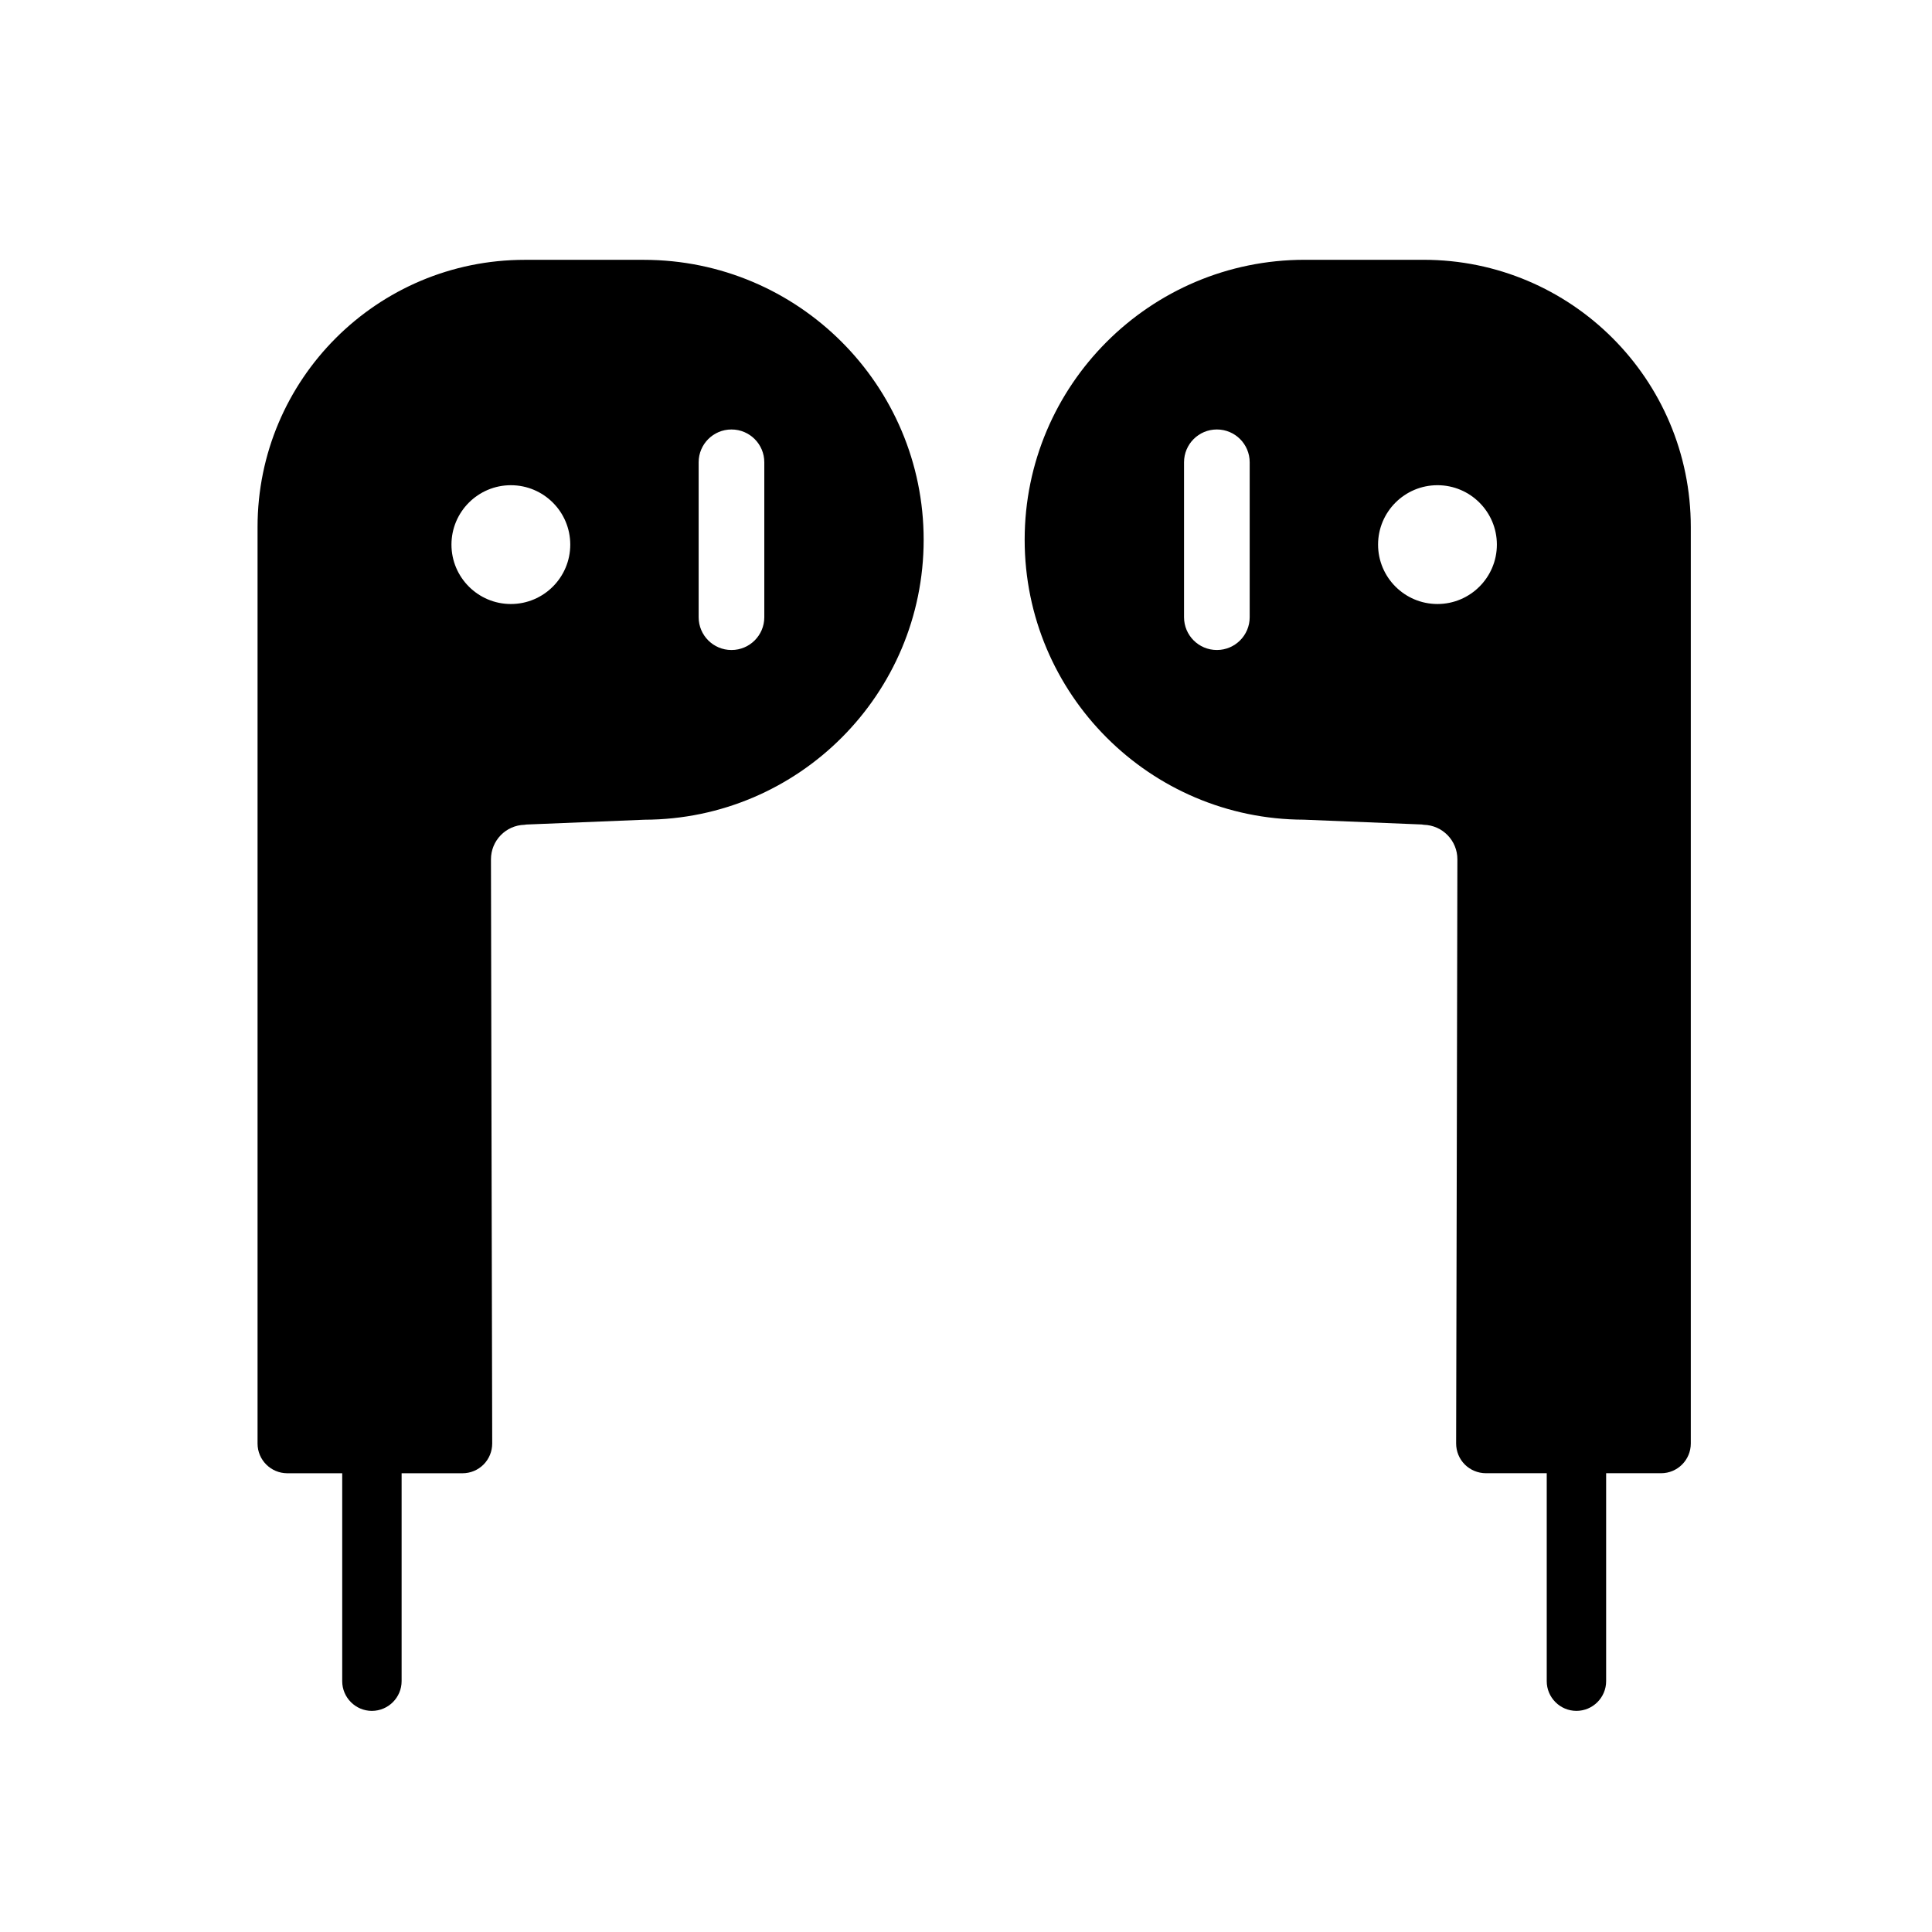 <?xml version="1.0" encoding="UTF-8"?>
<!-- Uploaded to: ICON Repo, www.svgrepo.com, Generator: ICON Repo Mixer Tools -->
<svg fill="#000000" width="800px" height="800px" version="1.1" viewBox="144 144 512 512" xmlns="http://www.w3.org/2000/svg">
 <g fill-rule="evenodd">
  <path d="m283.54 362.5-0.52 0.078c-4.977 0.125-8.926 4.203-8.91 9.18 0.062 39.707 0.332 154.77 0.332 154.77 0 2.094-0.82 4.109-2.297 5.59-1.48 1.48-3.481 2.312-5.574 2.312h-46.445c-4.344-0.016-7.871-3.527-7.871-7.871v-242.9c0-39.109 31.707-70.801 70.816-70.801h31.52c40.949 0 74.188 33.234 74.188 74.188 0 40.887-33.141 74.09-73.996 74.188l-31.234 1.273zm63.008-95.992c0-4.801-3.891-8.691-8.691-8.691h-0.016c-4.801 0-8.691 3.891-8.691 8.691v41.059c0 4.801 3.891 8.691 8.691 8.691h0.016c4.801 0 8.691-3.891 8.691-8.691zm-67.164 6.078c-8.676 0-15.742 7.055-15.742 15.742 0 8.691 7.07 15.742 15.742 15.742 8.691 0 15.742-7.055 15.742-15.742 0-8.691-7.055-15.742-15.742-15.742z"/>
  <path d="m521.23 212.85h0.031c39.109 0 70.816 31.691 70.816 70.801v242.9c0 4.344-3.527 7.871-7.871 7.871h-46.445c-2.094-0.016-4.094-0.836-5.574-2.312-1.48-1.48-2.297-3.496-2.297-5.59 0 0 0.27-115.06 0.332-154.78 0.016-4.961-3.938-9.035-8.91-9.164l-0.52-0.078-31.234-1.273c-40.855-0.094-74.012-33.297-74.012-74.188 0-40.949 33.25-74.188 74.203-74.188h31.488zm-63.449 53.656v41.059c0 4.801 3.891 8.691 8.691 8.691h0.016c4.801 0 8.691-3.891 8.691-8.691v-41.059c0-4.801-3.891-8.691-8.691-8.691h-0.016c-4.801 0-8.691 3.891-8.691 8.691zm67.164 6.078c-8.691 0-15.742 7.055-15.742 15.742 0 8.691 7.055 15.742 15.742 15.742 8.676 0 15.742-7.055 15.742-15.742 0-8.691-7.07-15.742-15.742-15.742z"/>
  <path d="m234.69 526.54v62.992c0 4.328 3.527 7.871 7.871 7.871 4.344-0.016 7.871-3.543 7.871-7.887v-62.961c0-4.344-3.527-7.871-7.871-7.871-4.344-0.016-7.871 3.527-7.871 7.856z"/>
  <path d="m553.9 526.55v62.977c0 4.328 3.527 7.871 7.871 7.871s7.871-3.543 7.871-7.871v-62.977c0-4.344-3.527-7.871-7.871-7.871s-7.871 3.527-7.871 7.871z"/>
 </g>
</svg>